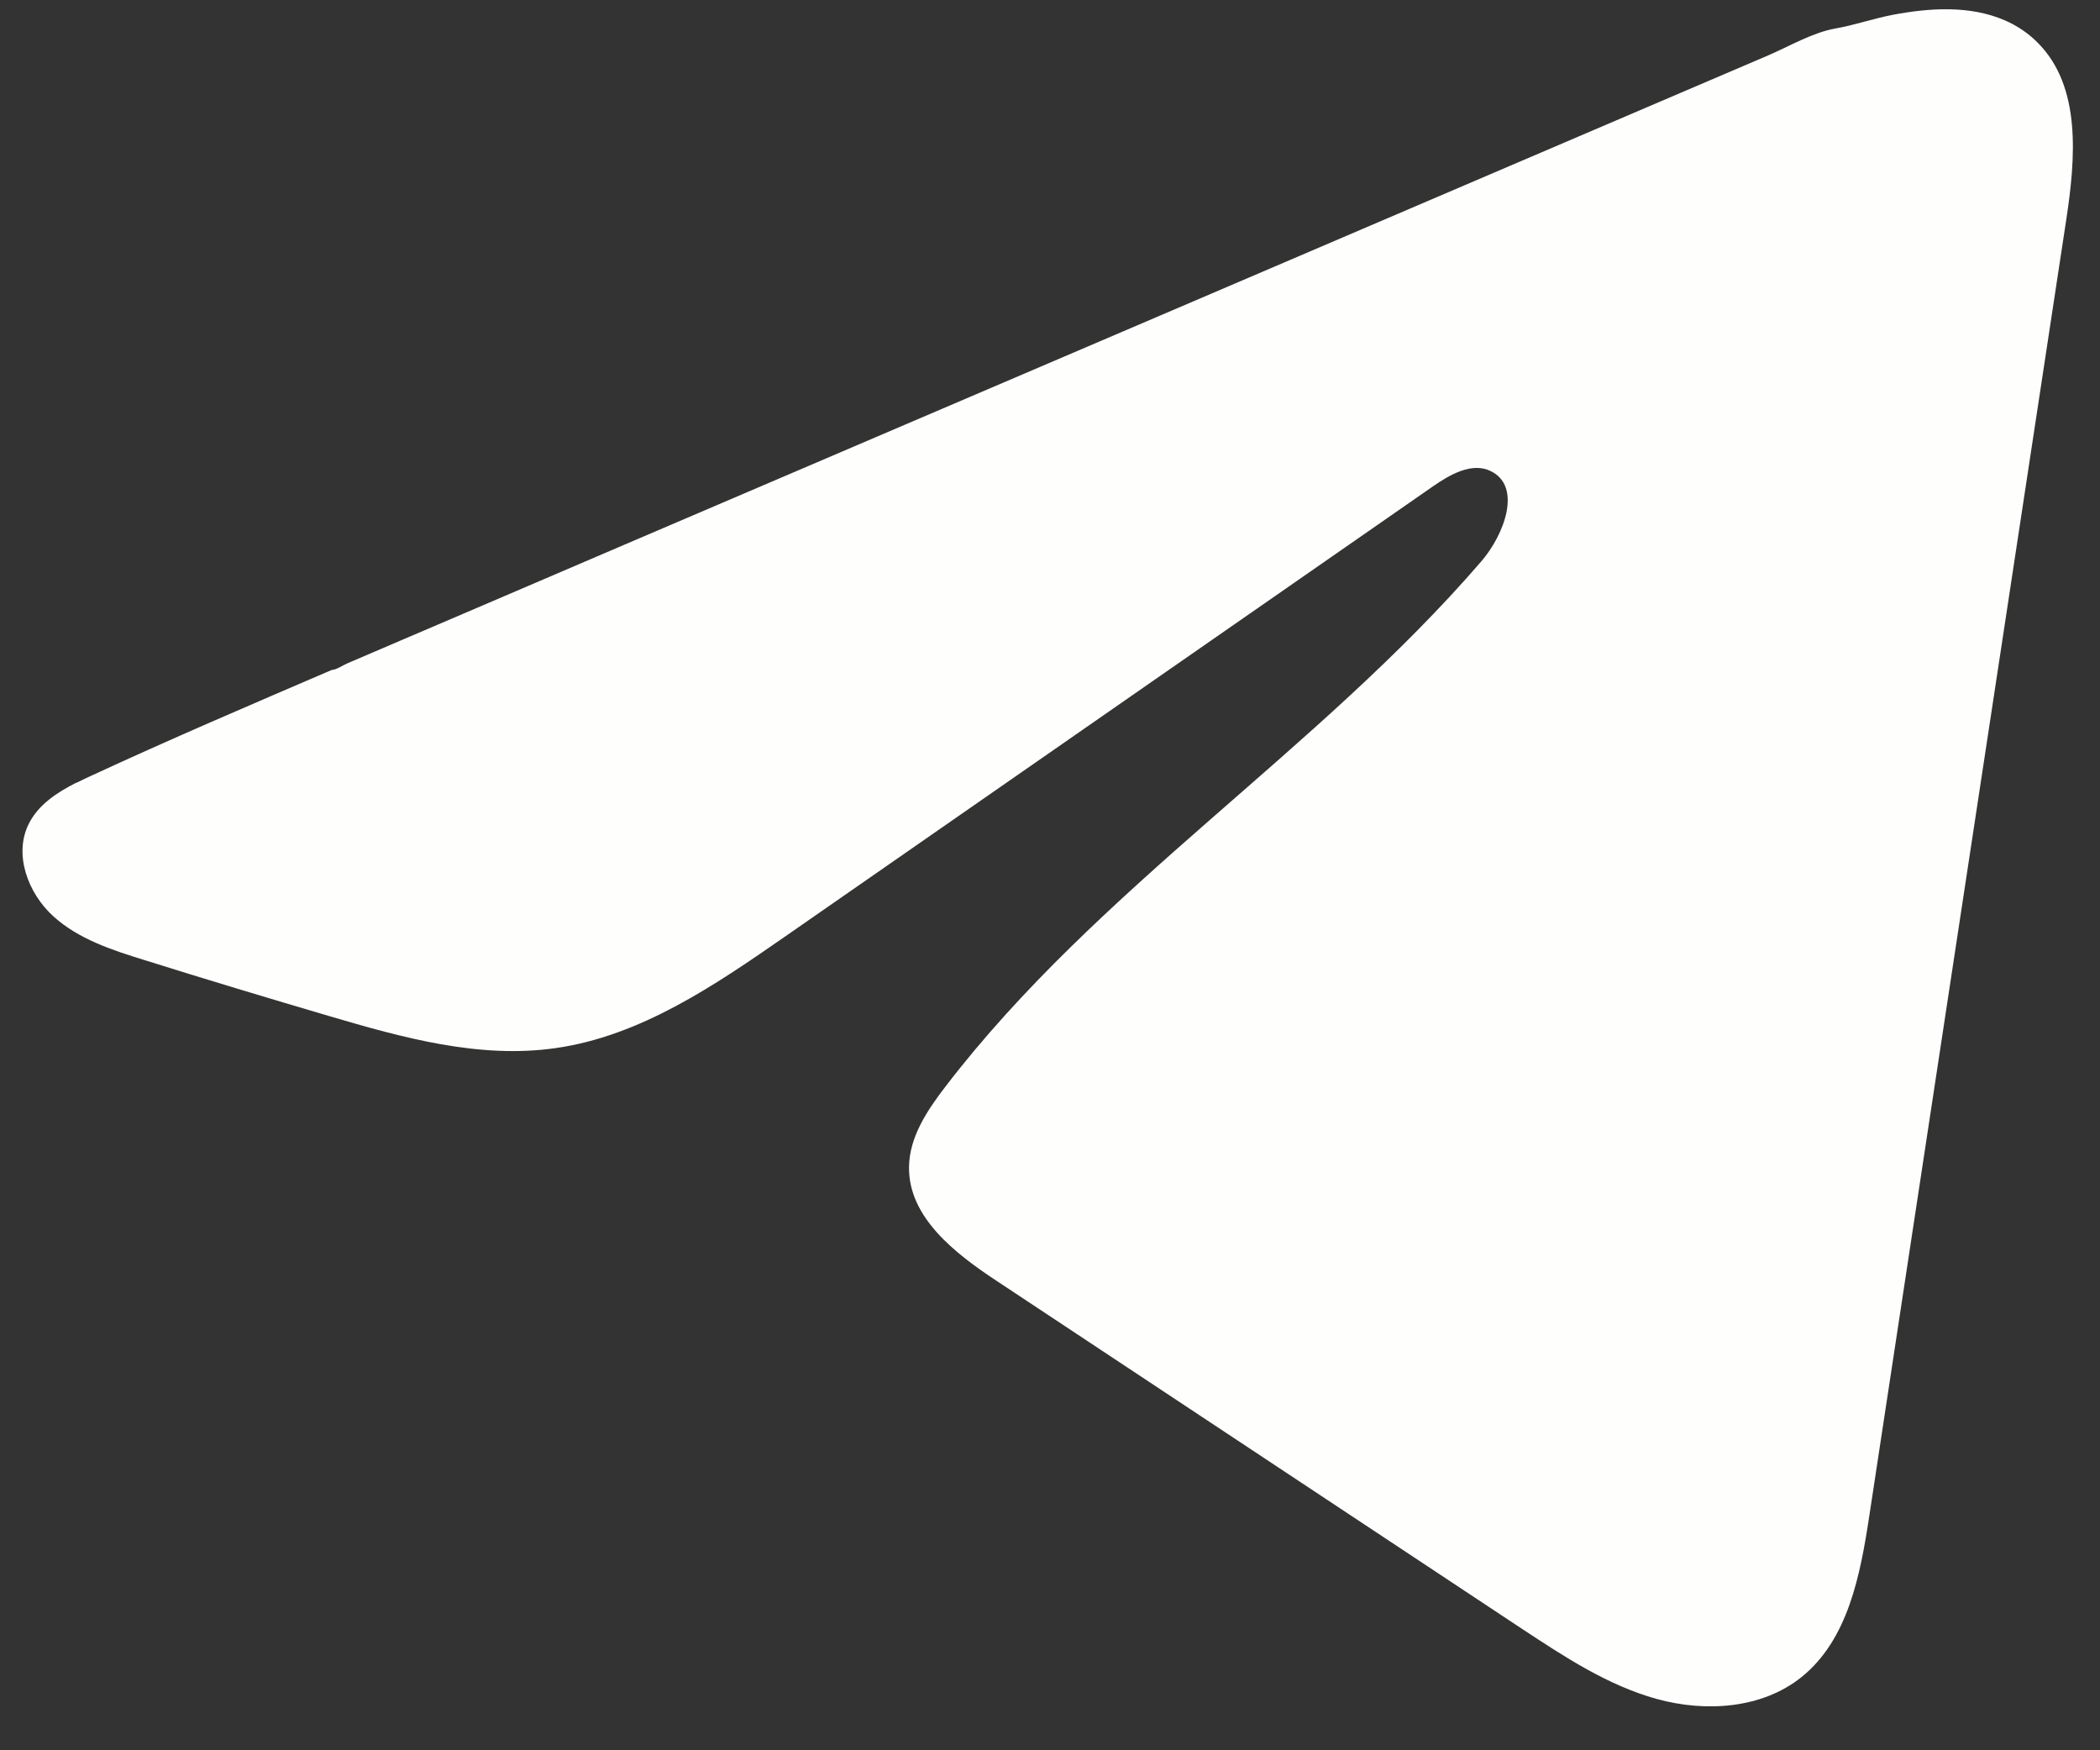 <svg width="30" height="25" viewBox="0 0 30 25" fill="none" xmlns="http://www.w3.org/2000/svg">
<rect x="0" y="0" width="30" height="25" fill="#333333" stroke="none"/>
<path d="M1.091 11.182C1.158 11.148 1.226 11.116 1.291 11.086C2.431 10.558 3.587 10.064 4.74 9.569C4.803 9.569 4.907 9.497 4.966 9.473C5.055 9.435 5.144 9.398 5.233 9.359C5.405 9.285 5.576 9.213 5.746 9.139C6.089 8.992 6.43 8.846 6.773 8.7L8.827 7.82C10.196 7.235 11.566 6.648 12.935 6.063C14.304 5.478 15.675 4.891 17.044 4.306C18.412 3.72 19.783 3.133 21.152 2.548C22.521 1.963 23.891 1.376 25.26 0.791C25.564 0.66 25.894 0.465 26.22 0.407C26.494 0.359 26.762 0.265 27.038 0.212C27.561 0.113 28.137 0.073 28.639 0.29C28.812 0.365 28.972 0.471 29.104 0.604C29.74 1.233 29.651 2.266 29.516 3.15C28.58 9.315 27.643 15.482 26.705 21.647C26.577 22.493 26.402 23.421 25.734 23.956C25.169 24.408 24.365 24.459 23.668 24.267C22.97 24.074 22.354 23.668 21.75 23.27C19.246 21.612 16.741 19.953 14.237 18.295C13.641 17.902 12.979 17.387 12.986 16.673C12.989 16.242 13.246 15.859 13.509 15.517C15.685 12.679 18.824 10.728 21.16 8.02C21.49 7.639 21.749 6.949 21.296 6.729C21.027 6.598 20.718 6.776 20.472 6.946C17.385 9.09 14.299 11.236 11.211 13.38C10.204 14.079 9.148 14.799 7.934 14.971C6.847 15.126 5.754 14.823 4.703 14.513C3.822 14.254 2.943 13.989 2.066 13.714C1.601 13.57 1.12 13.414 0.76 13.086C0.4 12.758 0.193 12.206 0.41 11.769C0.546 11.495 0.81 11.322 1.088 11.18L1.091 11.182Z" fill="#FEFFFC"/>
</svg>

